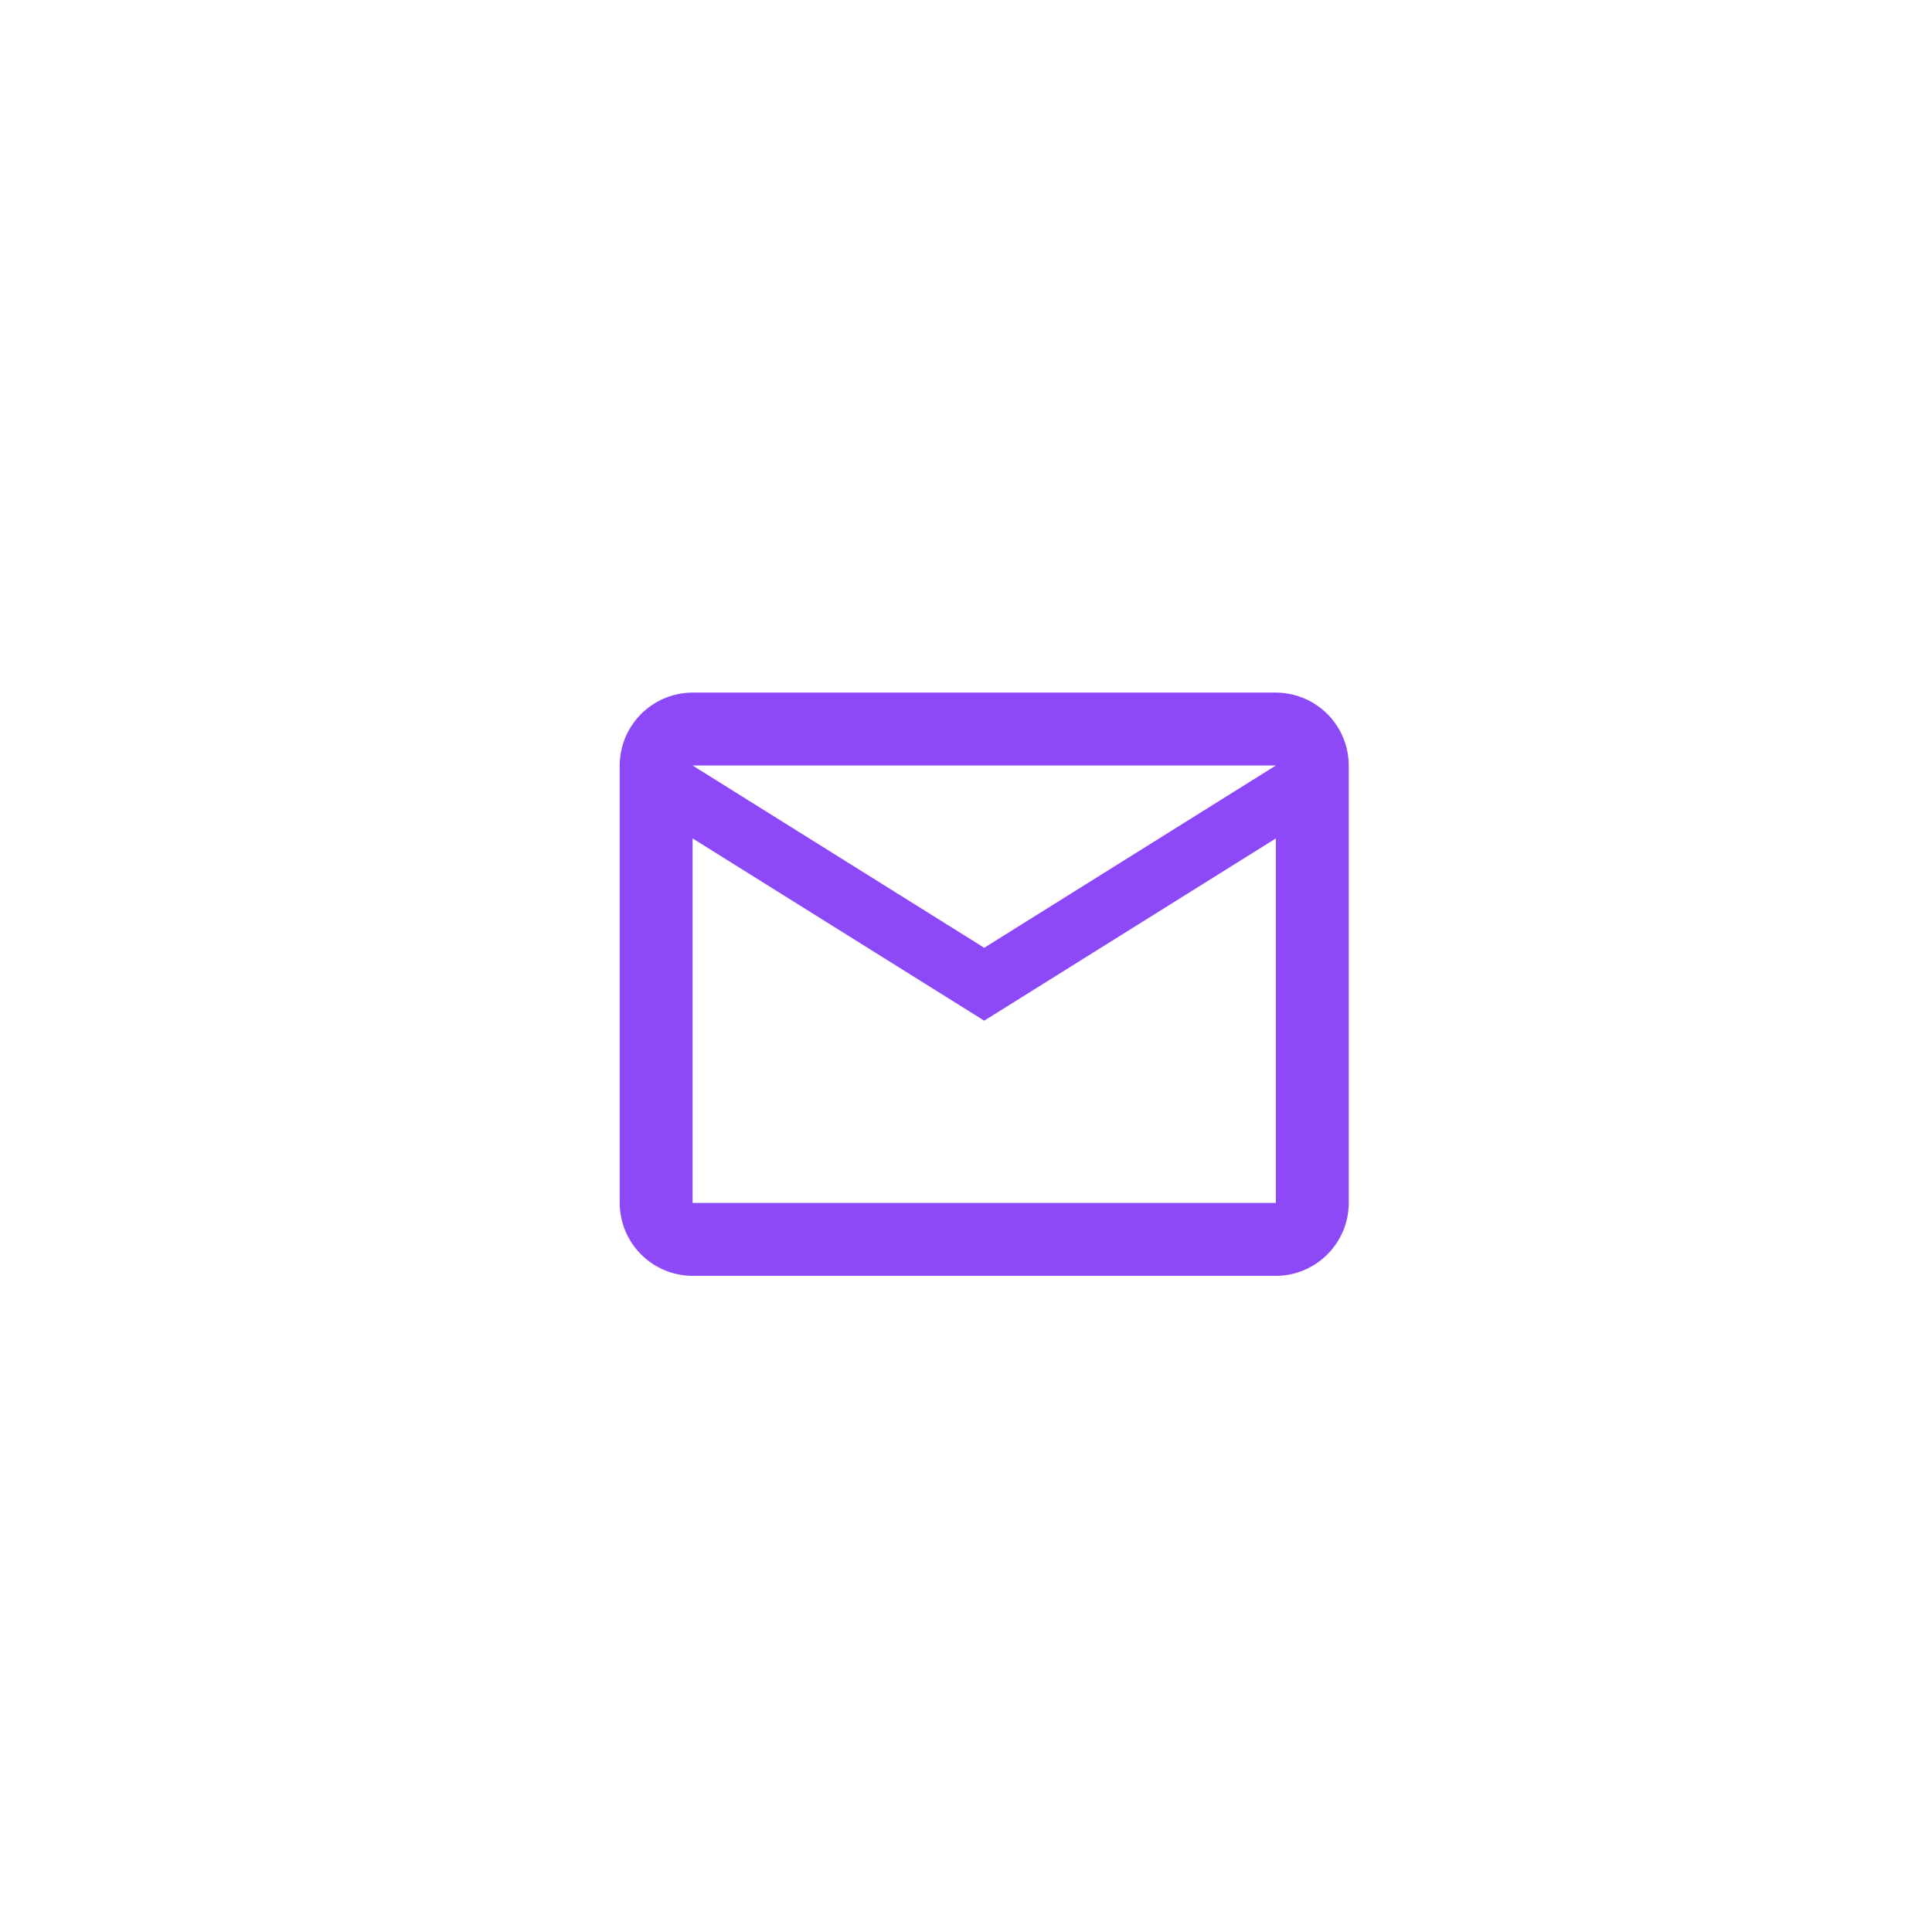 <svg xmlns="http://www.w3.org/2000/svg" xmlns:xlink="http://www.w3.org/1999/xlink" width="53" height="53" viewBox="0 0 53 53">
  <defs>
    <clipPath id="clip-path">
      <rect id="Rectangle_5909" data-name="Rectangle 5909" width="24" height="24" fill="#fff"/>
    </clipPath>
  </defs>
  <g id="Group_17215" data-name="Group 17215" transform="translate(-1433 -5872)">
    <rect id="Rectangle_5910" data-name="Rectangle 5910" width="53" height="53" transform="translate(1433 5872)" fill="#fff"/>
    <g id="email_black_24dp_1" data-name="email_black_24dp 1" transform="translate(1448 5887)" clip-path="url(#clip-path)">
      <path id="Vector" d="M22,6a2.006,2.006,0,0,0-2-2H4A2.006,2.006,0,0,0,2,6V18a2.006,2.006,0,0,0,2,2H20a2.006,2.006,0,0,0,2-2ZM20,6l-8,5L4,6Zm0,12H4V8l8,5,8-5Z" fill="#8d49f7"/>
    </g>
  </g>
</svg>
